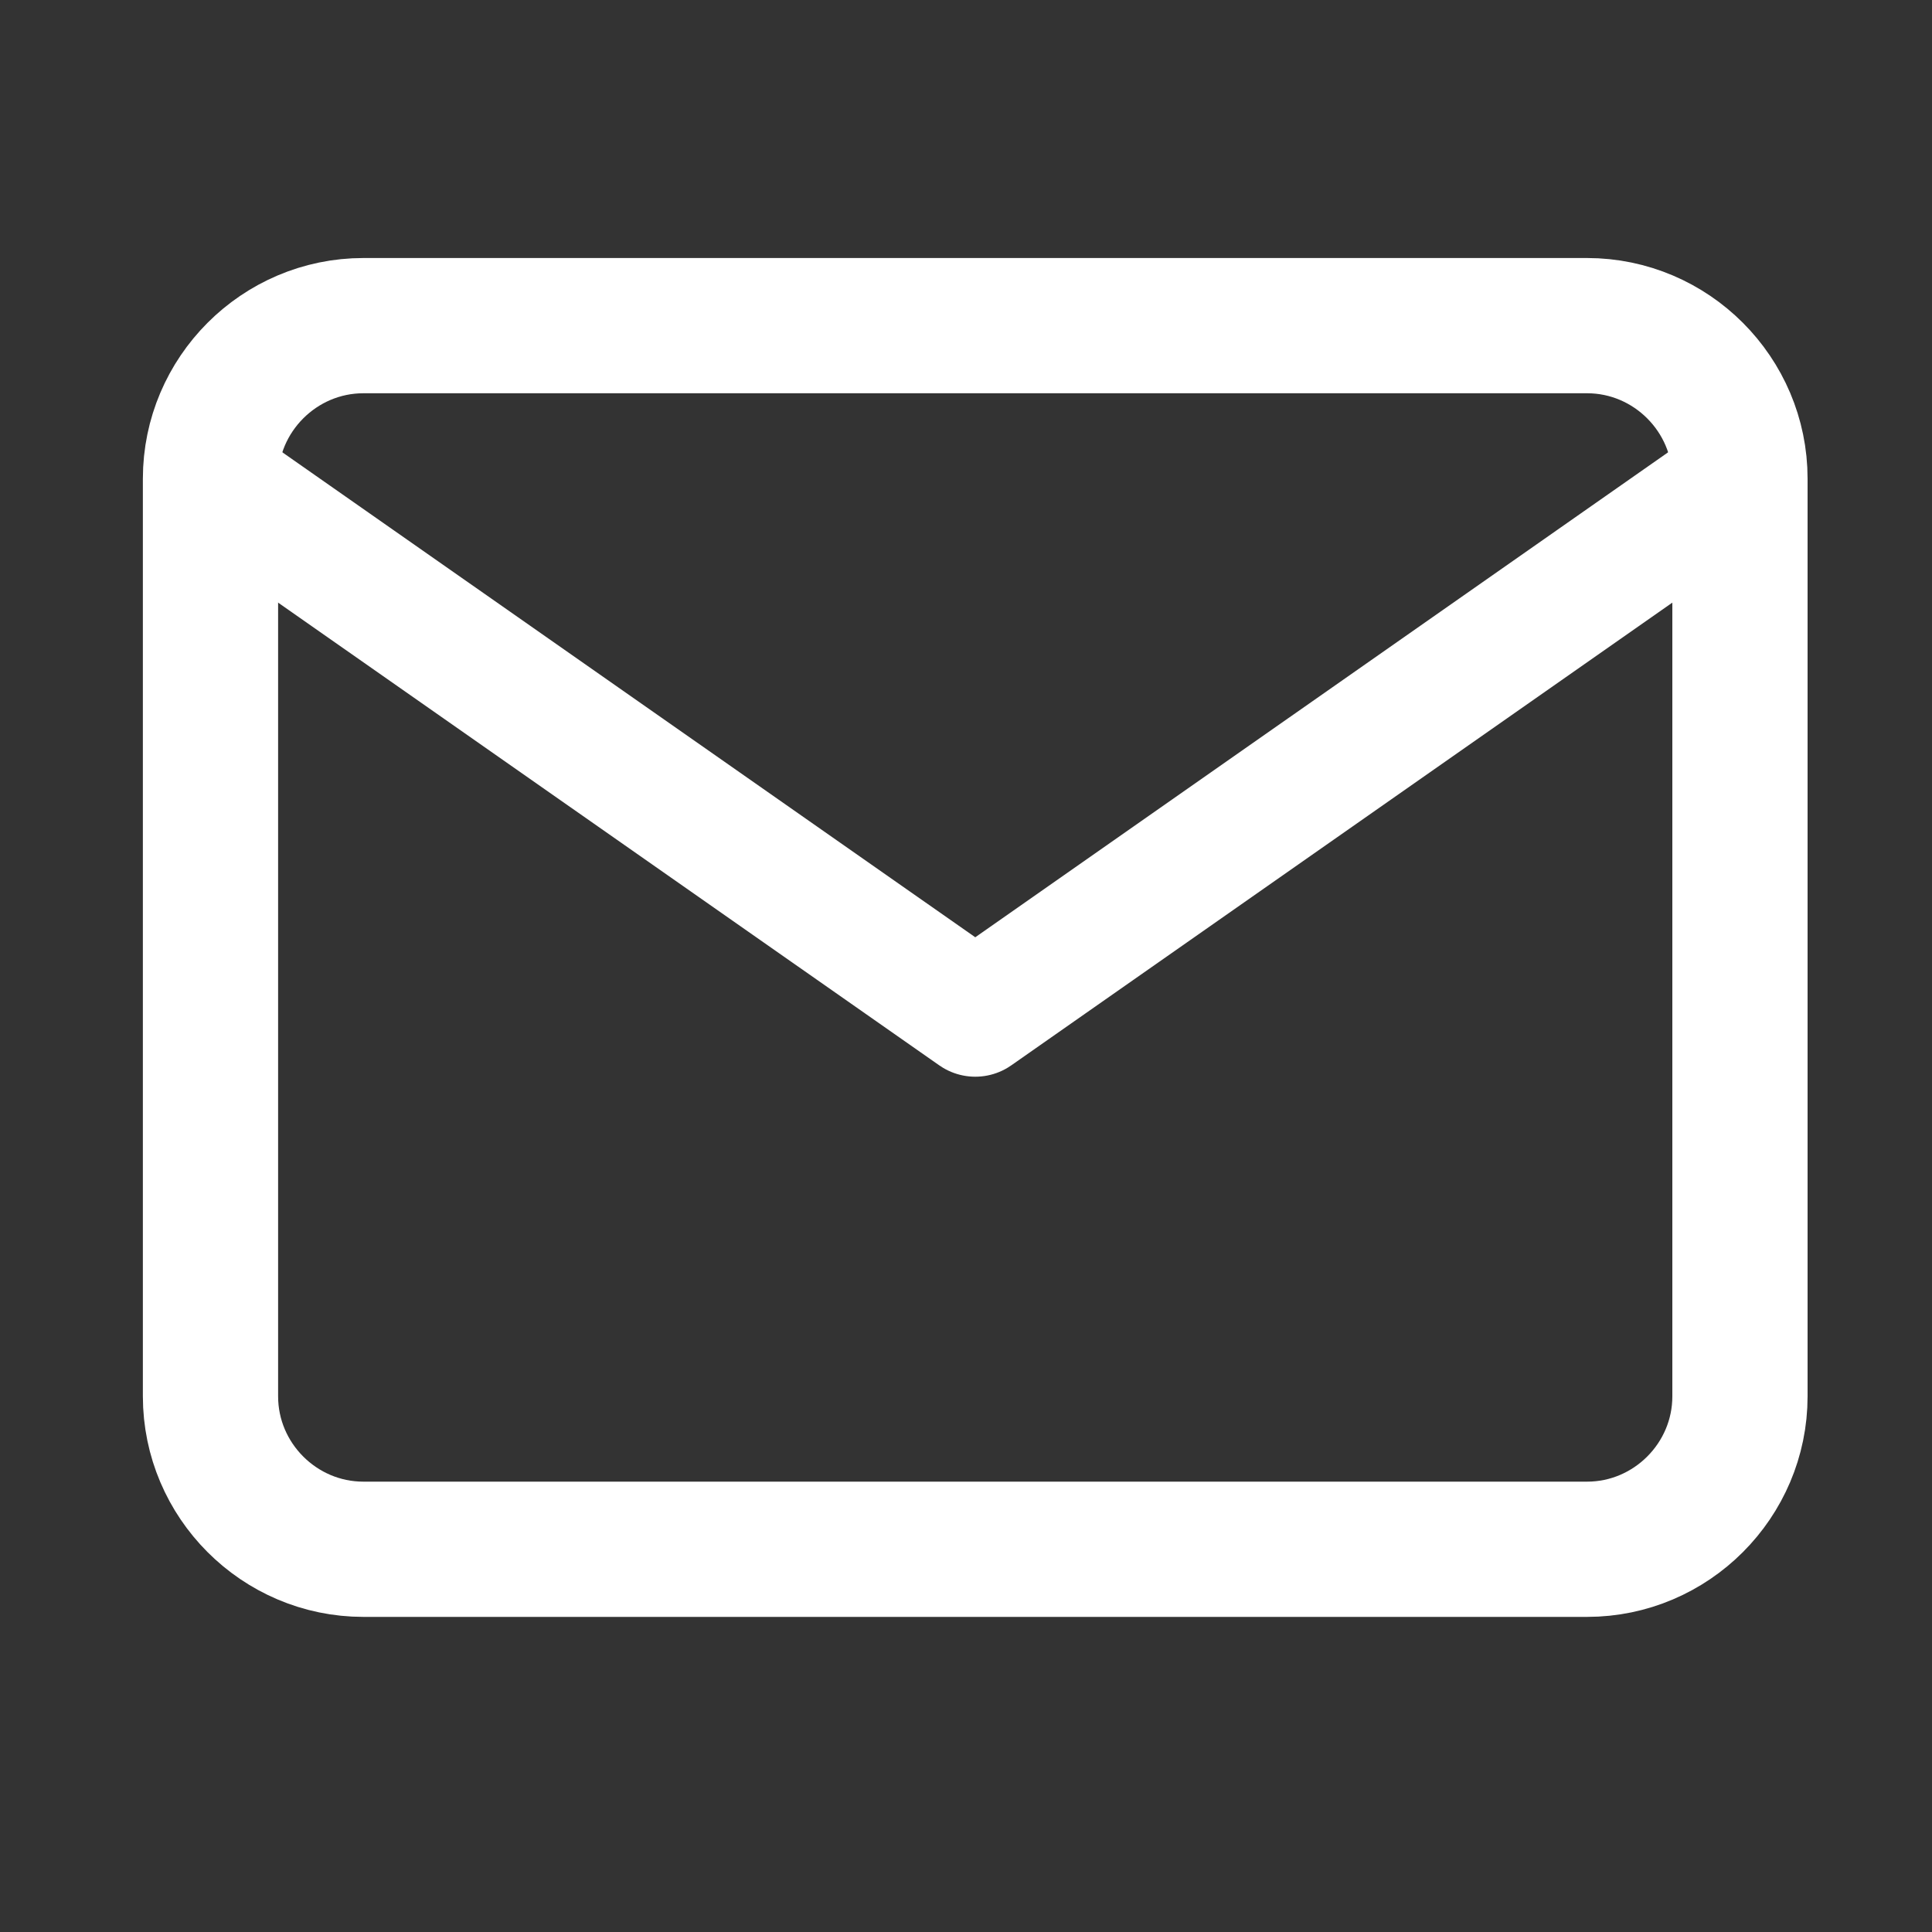 <svg width="20" height="20" viewBox="0 0 20 20" fill="none" xmlns="http://www.w3.org/2000/svg">
<rect x="0" y="0" width="20" height="20" fill="#333333" stroke="none"/>
<path d="M3.762 3.371H16.429C17.3 3.371 18.012 4.084 18.012 4.955V14.455C18.012 15.325 17.3 16.038 16.429 16.038H3.762C2.891 16.038 2.179 15.325 2.179 14.455V4.955C2.179 4.084 2.891 3.371 3.762 3.371Z" stroke="white" stroke-width="1.4" stroke-linecap="round" stroke-linejoin="round"/>
<path d="M18.012 4.955L10.096 10.496L2.179 4.955" stroke="white" stroke-width="1.3" stroke-linecap="round" stroke-linejoin="round"/>
</svg>
